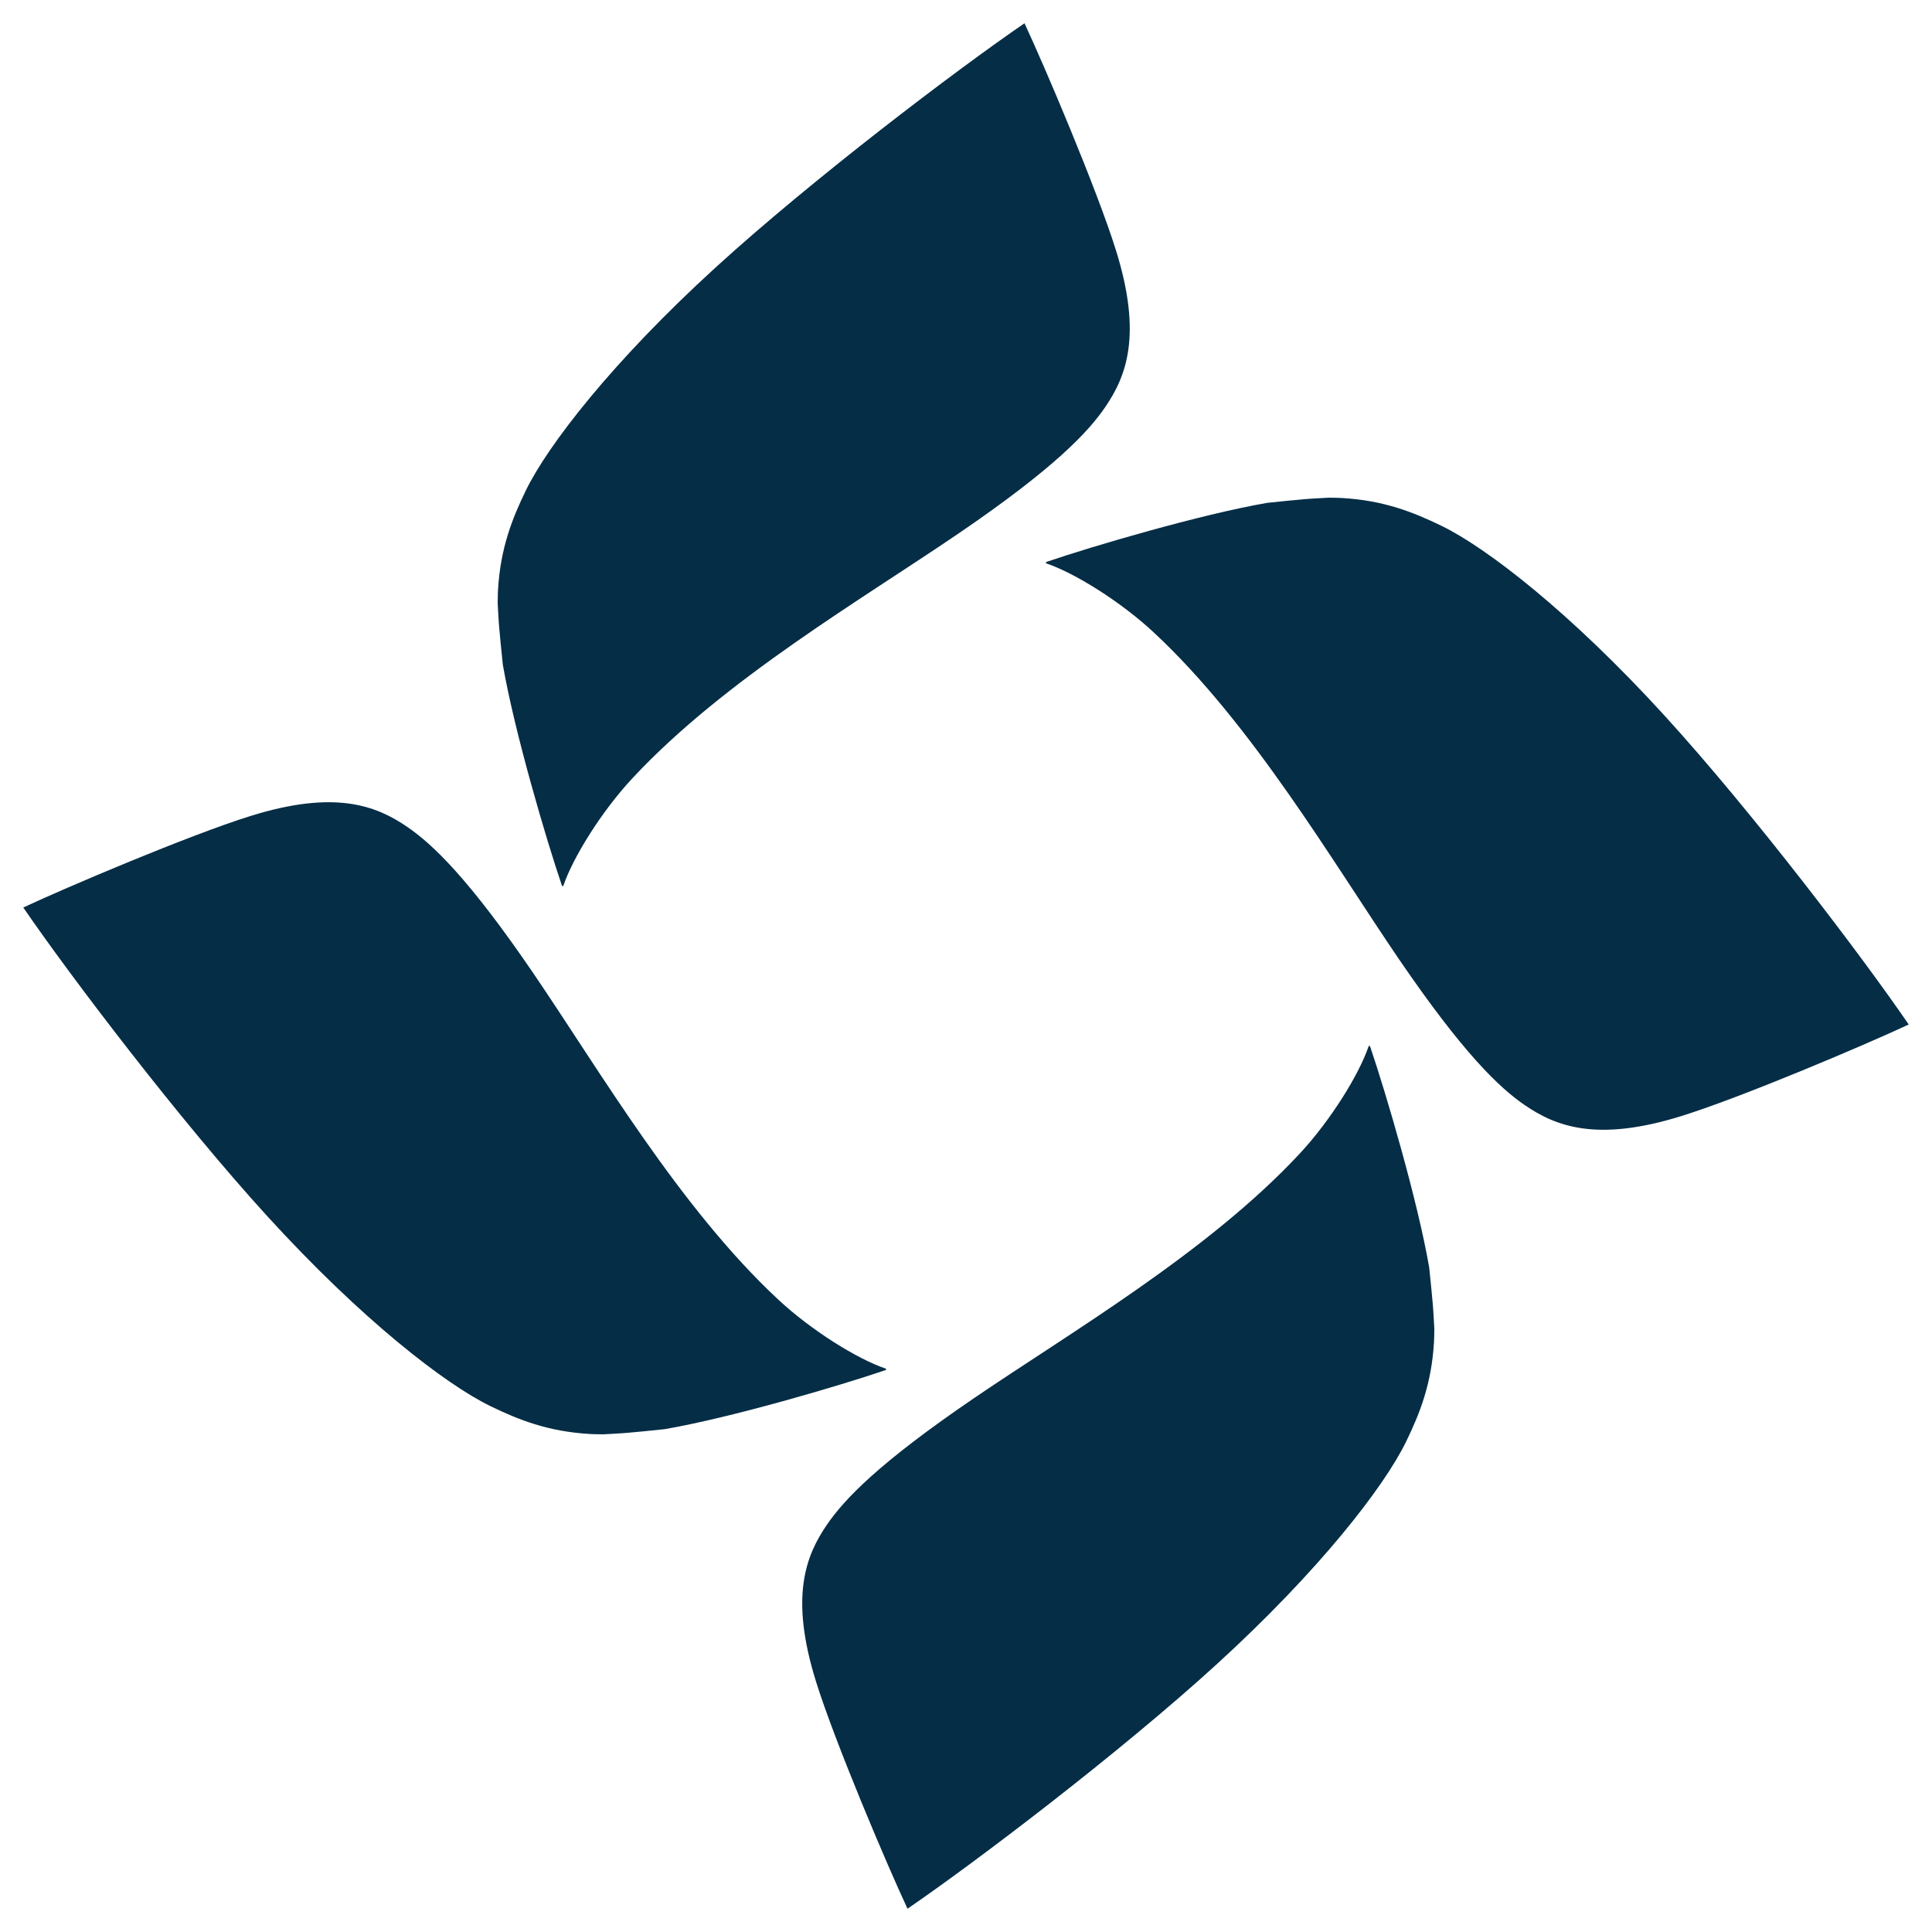 <svg xmlns="http://www.w3.org/2000/svg" viewBox="0 0 512 512">
    <path d="M166.72,379.67c1.31-.12,5.53-.49,9.45-.93,17.69-3.06,46.31-11.49,58.42-15.62.12-.04.22-.08.25-.2.02-.09-.05-.21-.16-.24-7.34-2.48-19.53-9.98-28.47-18.31-26.16-24.37-47.36-60.78-64.96-86.58-17.05-24.99-26.59-34.04-33.3-38.64-8.26-5.66-19.15-9.9-41.58-2.9-16.27,5.08-49.02,19.01-60.2,24.25,12.47,18.21,41.35,56.24,64.65,81.79,25.04,27.46,47.23,44.56,59.17,50.36,7.42,3.6,15.22,6.72,26.3,7.37.16.01,2.14.1,3.54.09,0,0,4.91-.24,6.87-.43" style="fill:#052d46"/>
    <path d="M132.33,166.72c.12,1.31.49,5.53.93,9.45,3.06,17.69,11.49,46.31,15.62,58.42.04.12.08.22.2.25.09.02.21-.05.24-.16,2.48-7.34,9.98-19.53,18.31-28.47,24.37-26.16,60.78-47.36,86.58-64.96,24.99-17.05,34.04-26.59,38.64-33.3,5.66-8.26,9.9-19.15,2.9-41.58-5.08-16.27-19.01-49.02-24.25-60.2-18.21,12.47-56.24,41.35-81.79,64.65-27.46,25.04-44.56,47.23-50.36,59.17-3.6,7.42-6.72,15.22-7.37,26.3-.01.16-.1,2.14-.09,3.54,0,0,.24,4.91.43,6.87" style="fill:#052d46"/>
    <path d="M345.28,132.33c-1.31.12-5.53.49-9.45.93-17.69,3.06-46.31,11.49-58.42,15.62-.12.04-.22.08-.25.2-.02.09.05.21.16.24,7.34,2.48,19.53,9.98,28.47,18.31,26.16,24.37,47.36,60.78,64.96,86.58,17.05,24.99,26.59,34.04,33.3,38.64,8.26,5.66,19.15,9.9,41.58,2.9,16.27-5.08,49.02-19.01,60.2-24.25-12.47-18.21-41.35-56.24-64.65-81.79-25.04-27.46-47.23-44.56-59.17-50.36-7.42-3.6-15.22-6.72-26.3-7.37-.16-.01-2.14-.1-3.54-.09,0,0-4.91.24-6.87.43" style="fill:#052d46"/>
    <path d="M379.67,345.28c-.12-1.31-.49-5.53-.93-9.45-3.06-17.69-11.49-46.31-15.62-58.42-.04-.12-.08-.22-.2-.25-.09-.02-.21.05-.24.16-2.48,7.34-9.98,19.53-18.31,28.47-24.37,26.16-60.78,47.36-86.58,64.96-24.99,17.05-34.04,26.59-38.64,33.3-5.66,8.26-9.9,19.15-2.9,41.58,5.08,16.27,19.01,49.02,24.25,60.2,18.21-12.47,56.24-41.35,81.79-64.65,27.46-25.04,44.56-47.23,50.36-59.17,3.6-7.42,6.72-15.22,7.37-26.3.01-.16.1-2.14.09-3.54,0,0-.24-4.91-.43-6.87" style="fill:#052d46"/>
    <rect width="512" height="512" style="fill:none"/>
</svg>

